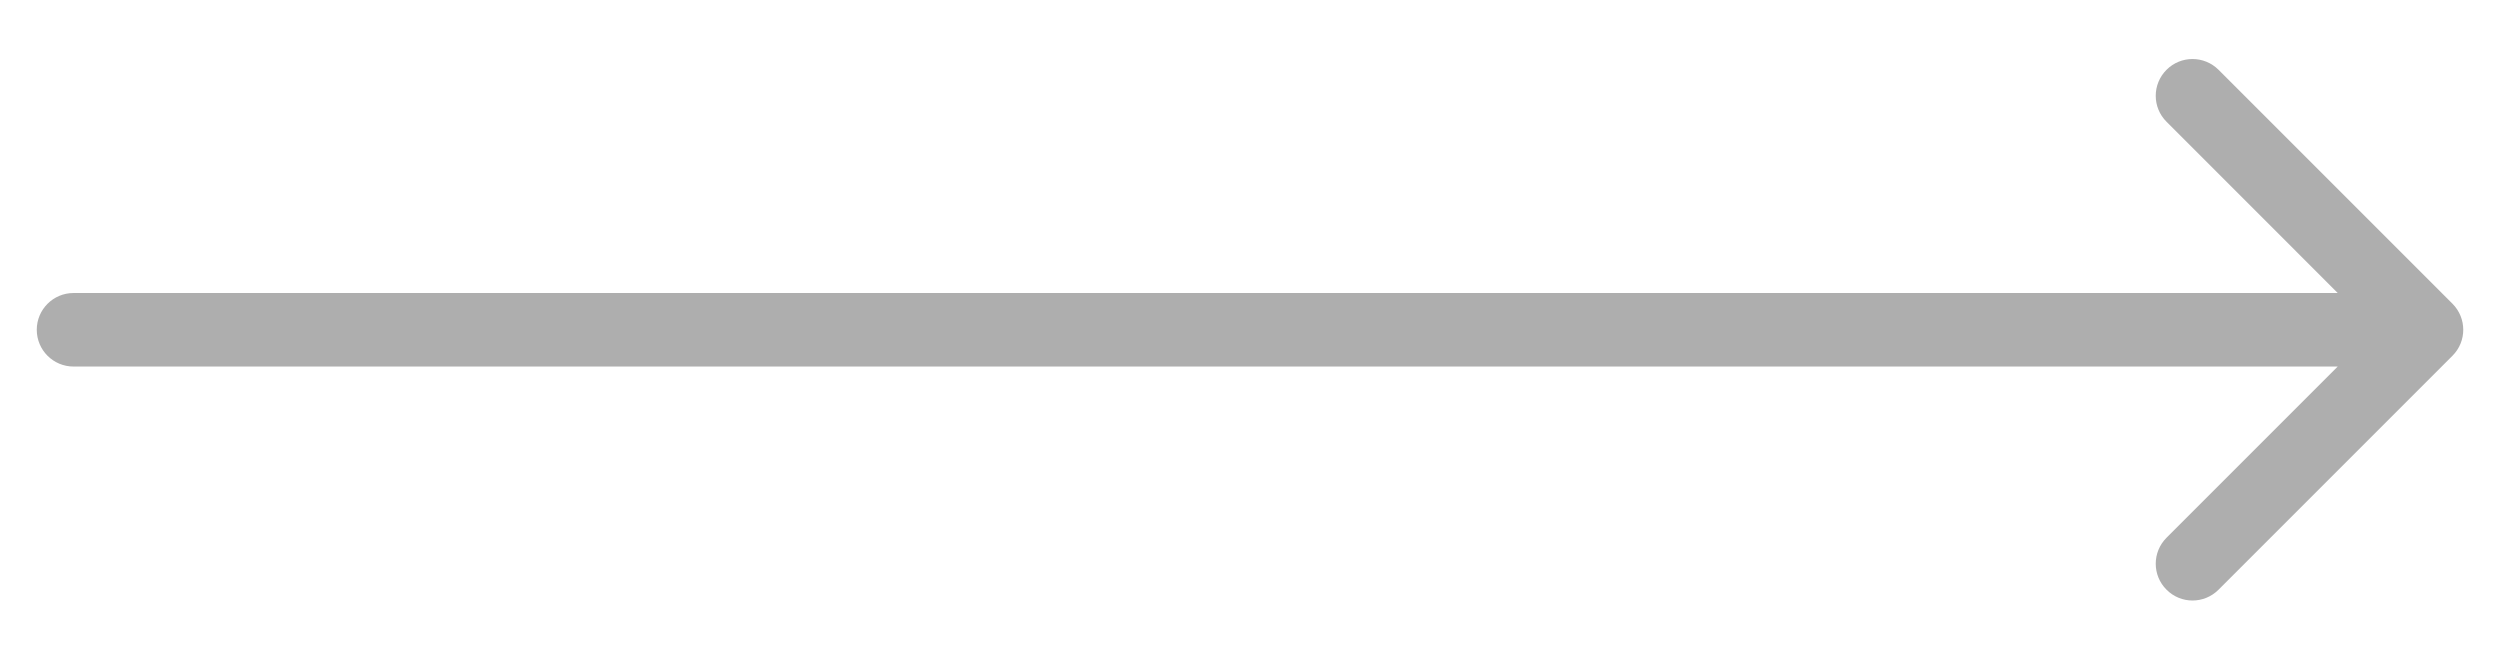 <svg width="34" height="9" viewBox="0 0 34 9" fill="none" xmlns="http://www.w3.org/2000/svg">
<path d="M1 3.985C0.724 3.985 0.5 4.209 0.5 4.485C0.5 4.761 0.724 4.985 1 4.985V3.985ZM33.354 4.838C33.549 4.643 33.549 4.327 33.354 4.131L30.172 0.949C29.976 0.754 29.66 0.754 29.465 0.949C29.269 1.145 29.269 1.461 29.465 1.656L32.293 4.485L29.465 7.313C29.269 7.509 29.269 7.825 29.465 8.02C29.66 8.216 29.976 8.216 30.172 8.02L33.354 4.838ZM1 4.485V4.985H33V4.485V3.985H1V4.485Z" fill="#AEAEAE"/>
</svg>
